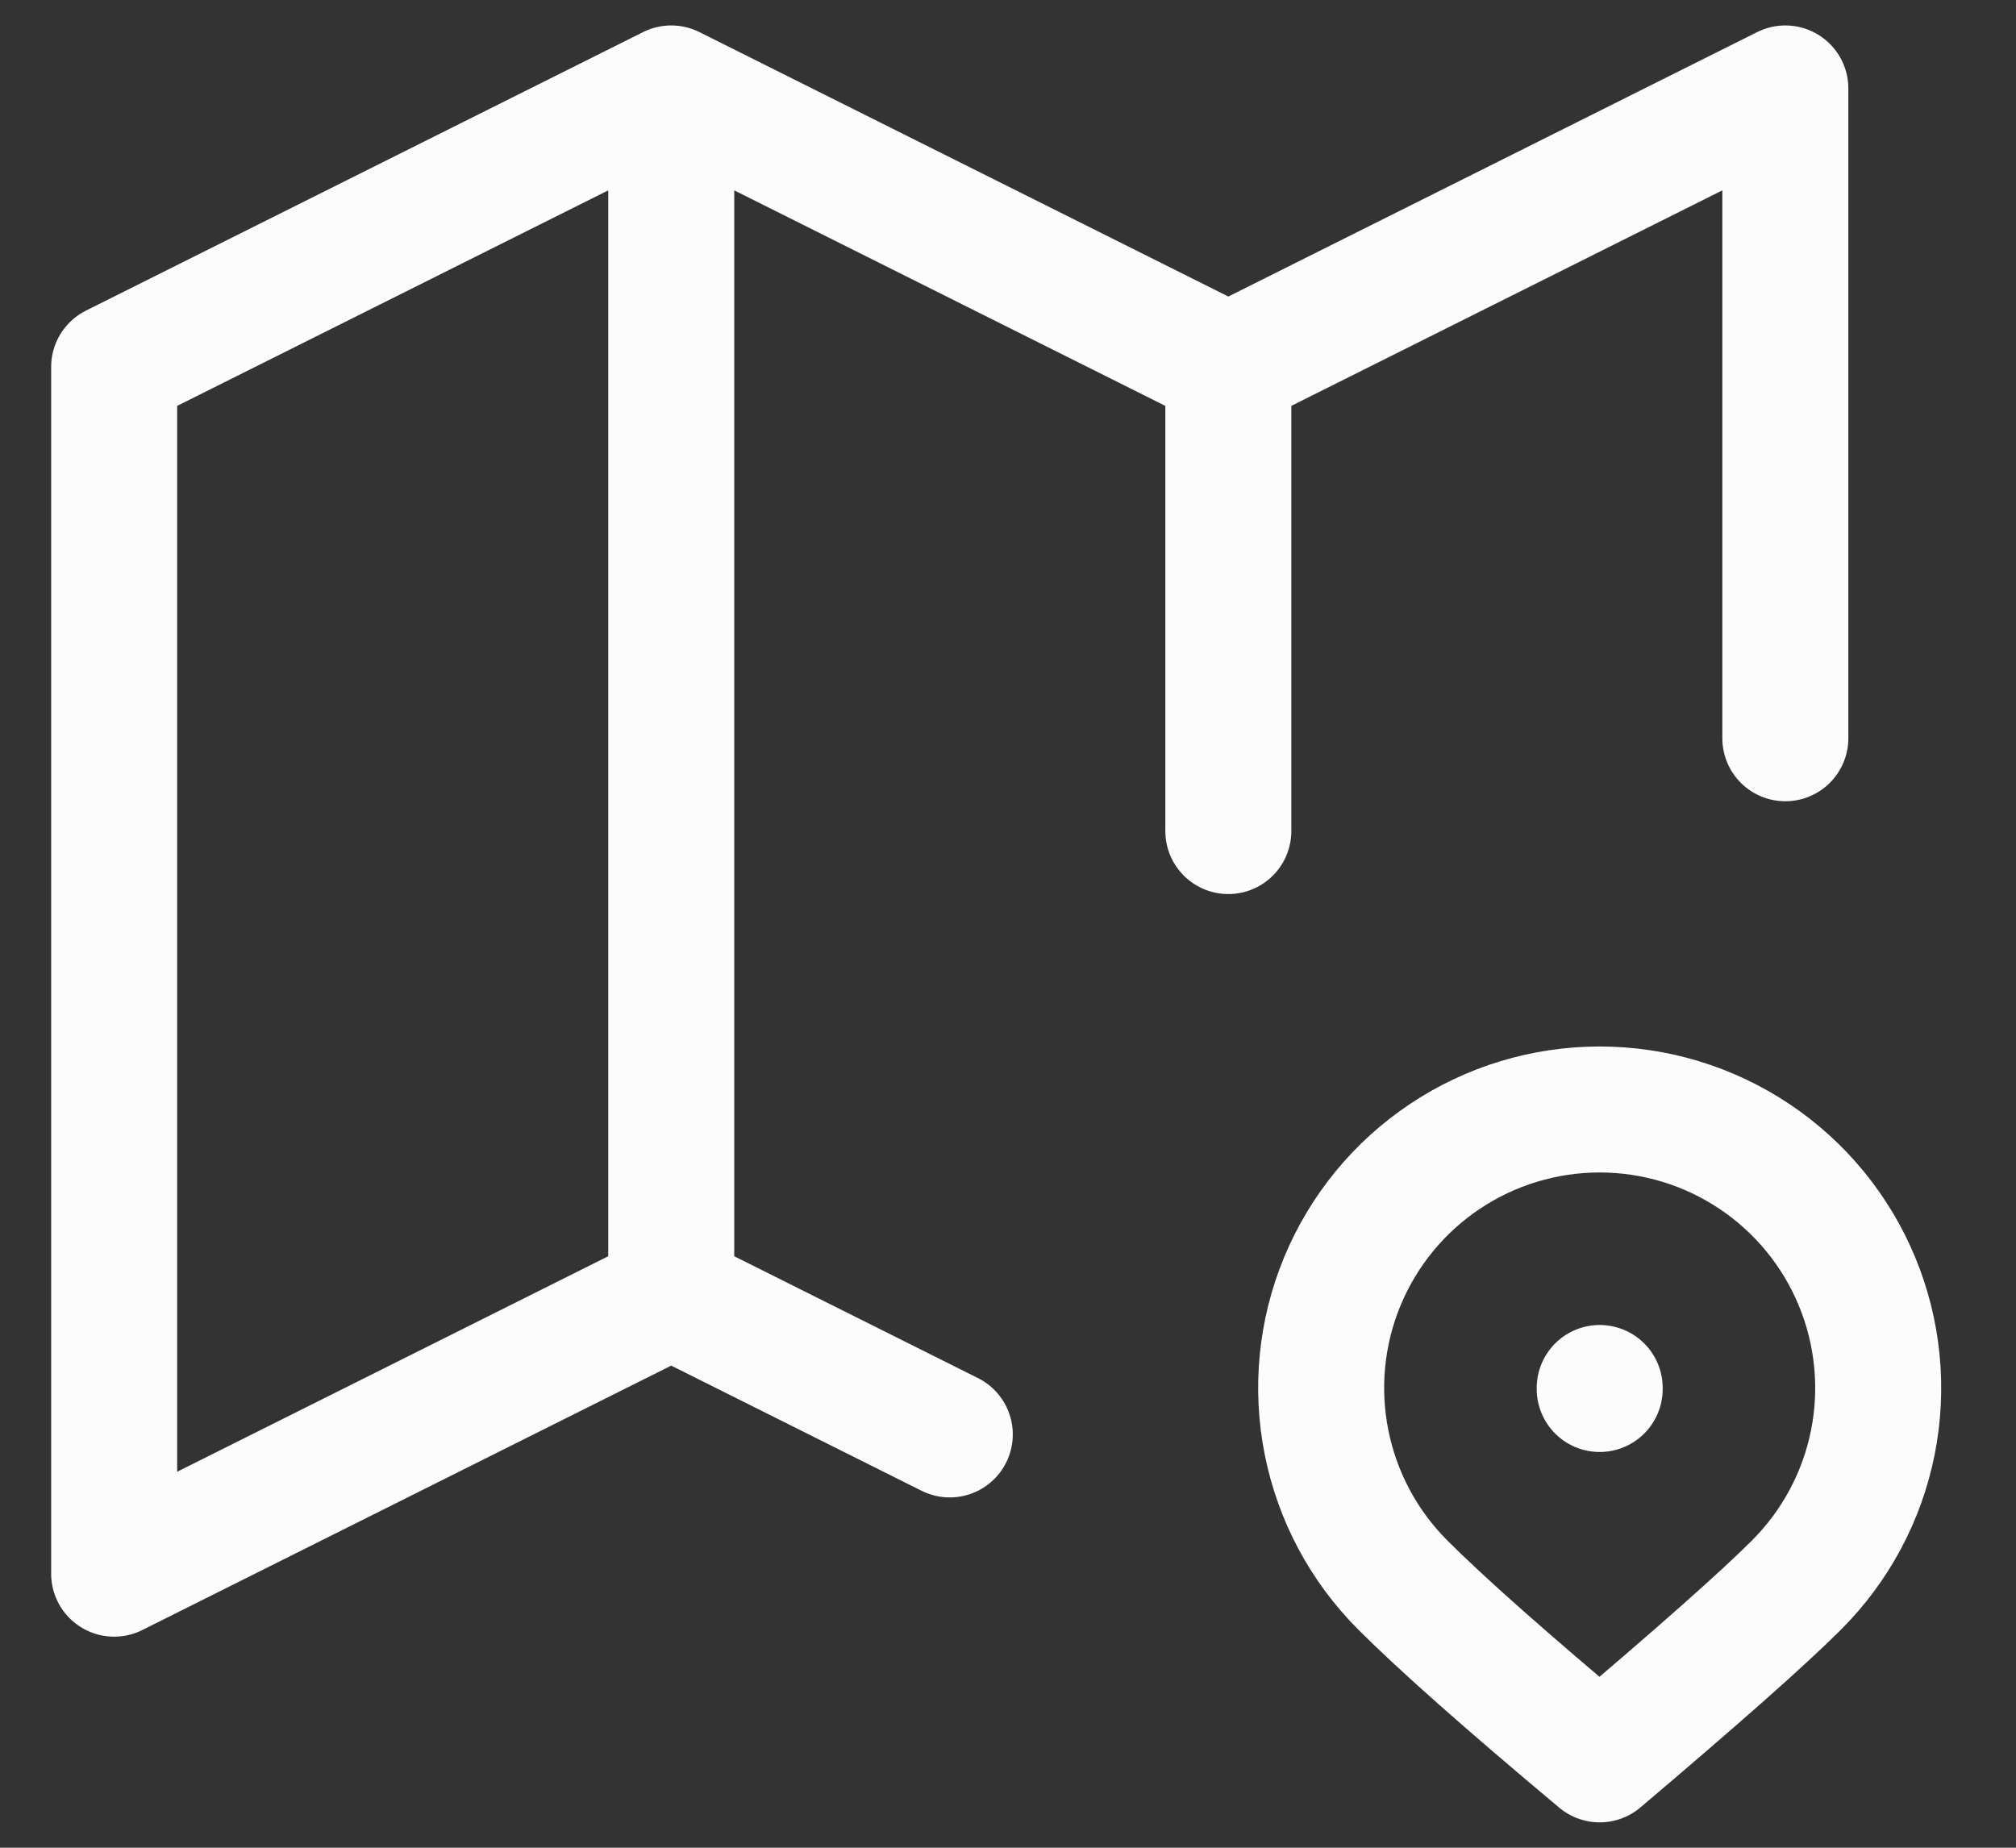 <svg width="24" height="22" viewBox="0 0 24 22" fill="none" xmlns="http://www.w3.org/2000/svg">
<rect x="0" y="0" width="24" height="22" fill="#333333" stroke="none"/>
<path d="M11.307 17.079L7.991 15.421M7.991 15.421L1.359 18.737V4.369L7.991 1.053M7.991 15.421V1.053M7.991 1.053L14.623 4.369M14.623 4.369L21.254 1.053V8.79M14.623 4.369V9.895M19.044 16.526V16.538M21.388 18.871C21.852 18.407 22.168 17.816 22.296 17.173C22.424 16.53 22.358 15.863 22.107 15.257C21.856 14.651 21.431 14.133 20.886 13.769C20.34 13.404 19.699 13.21 19.044 13.21C18.388 13.21 17.747 13.404 17.201 13.769C16.656 14.133 16.231 14.651 15.98 15.257C15.729 15.863 15.664 16.53 15.792 17.173C15.92 17.816 16.235 18.407 16.699 18.871C17.161 19.334 17.943 20.026 19.044 20.948C20.205 19.964 20.988 19.272 21.388 18.871Z" stroke="#FCFCFC" stroke-width="1.5" stroke-linecap="round" stroke-linejoin="round"/>
</svg>
